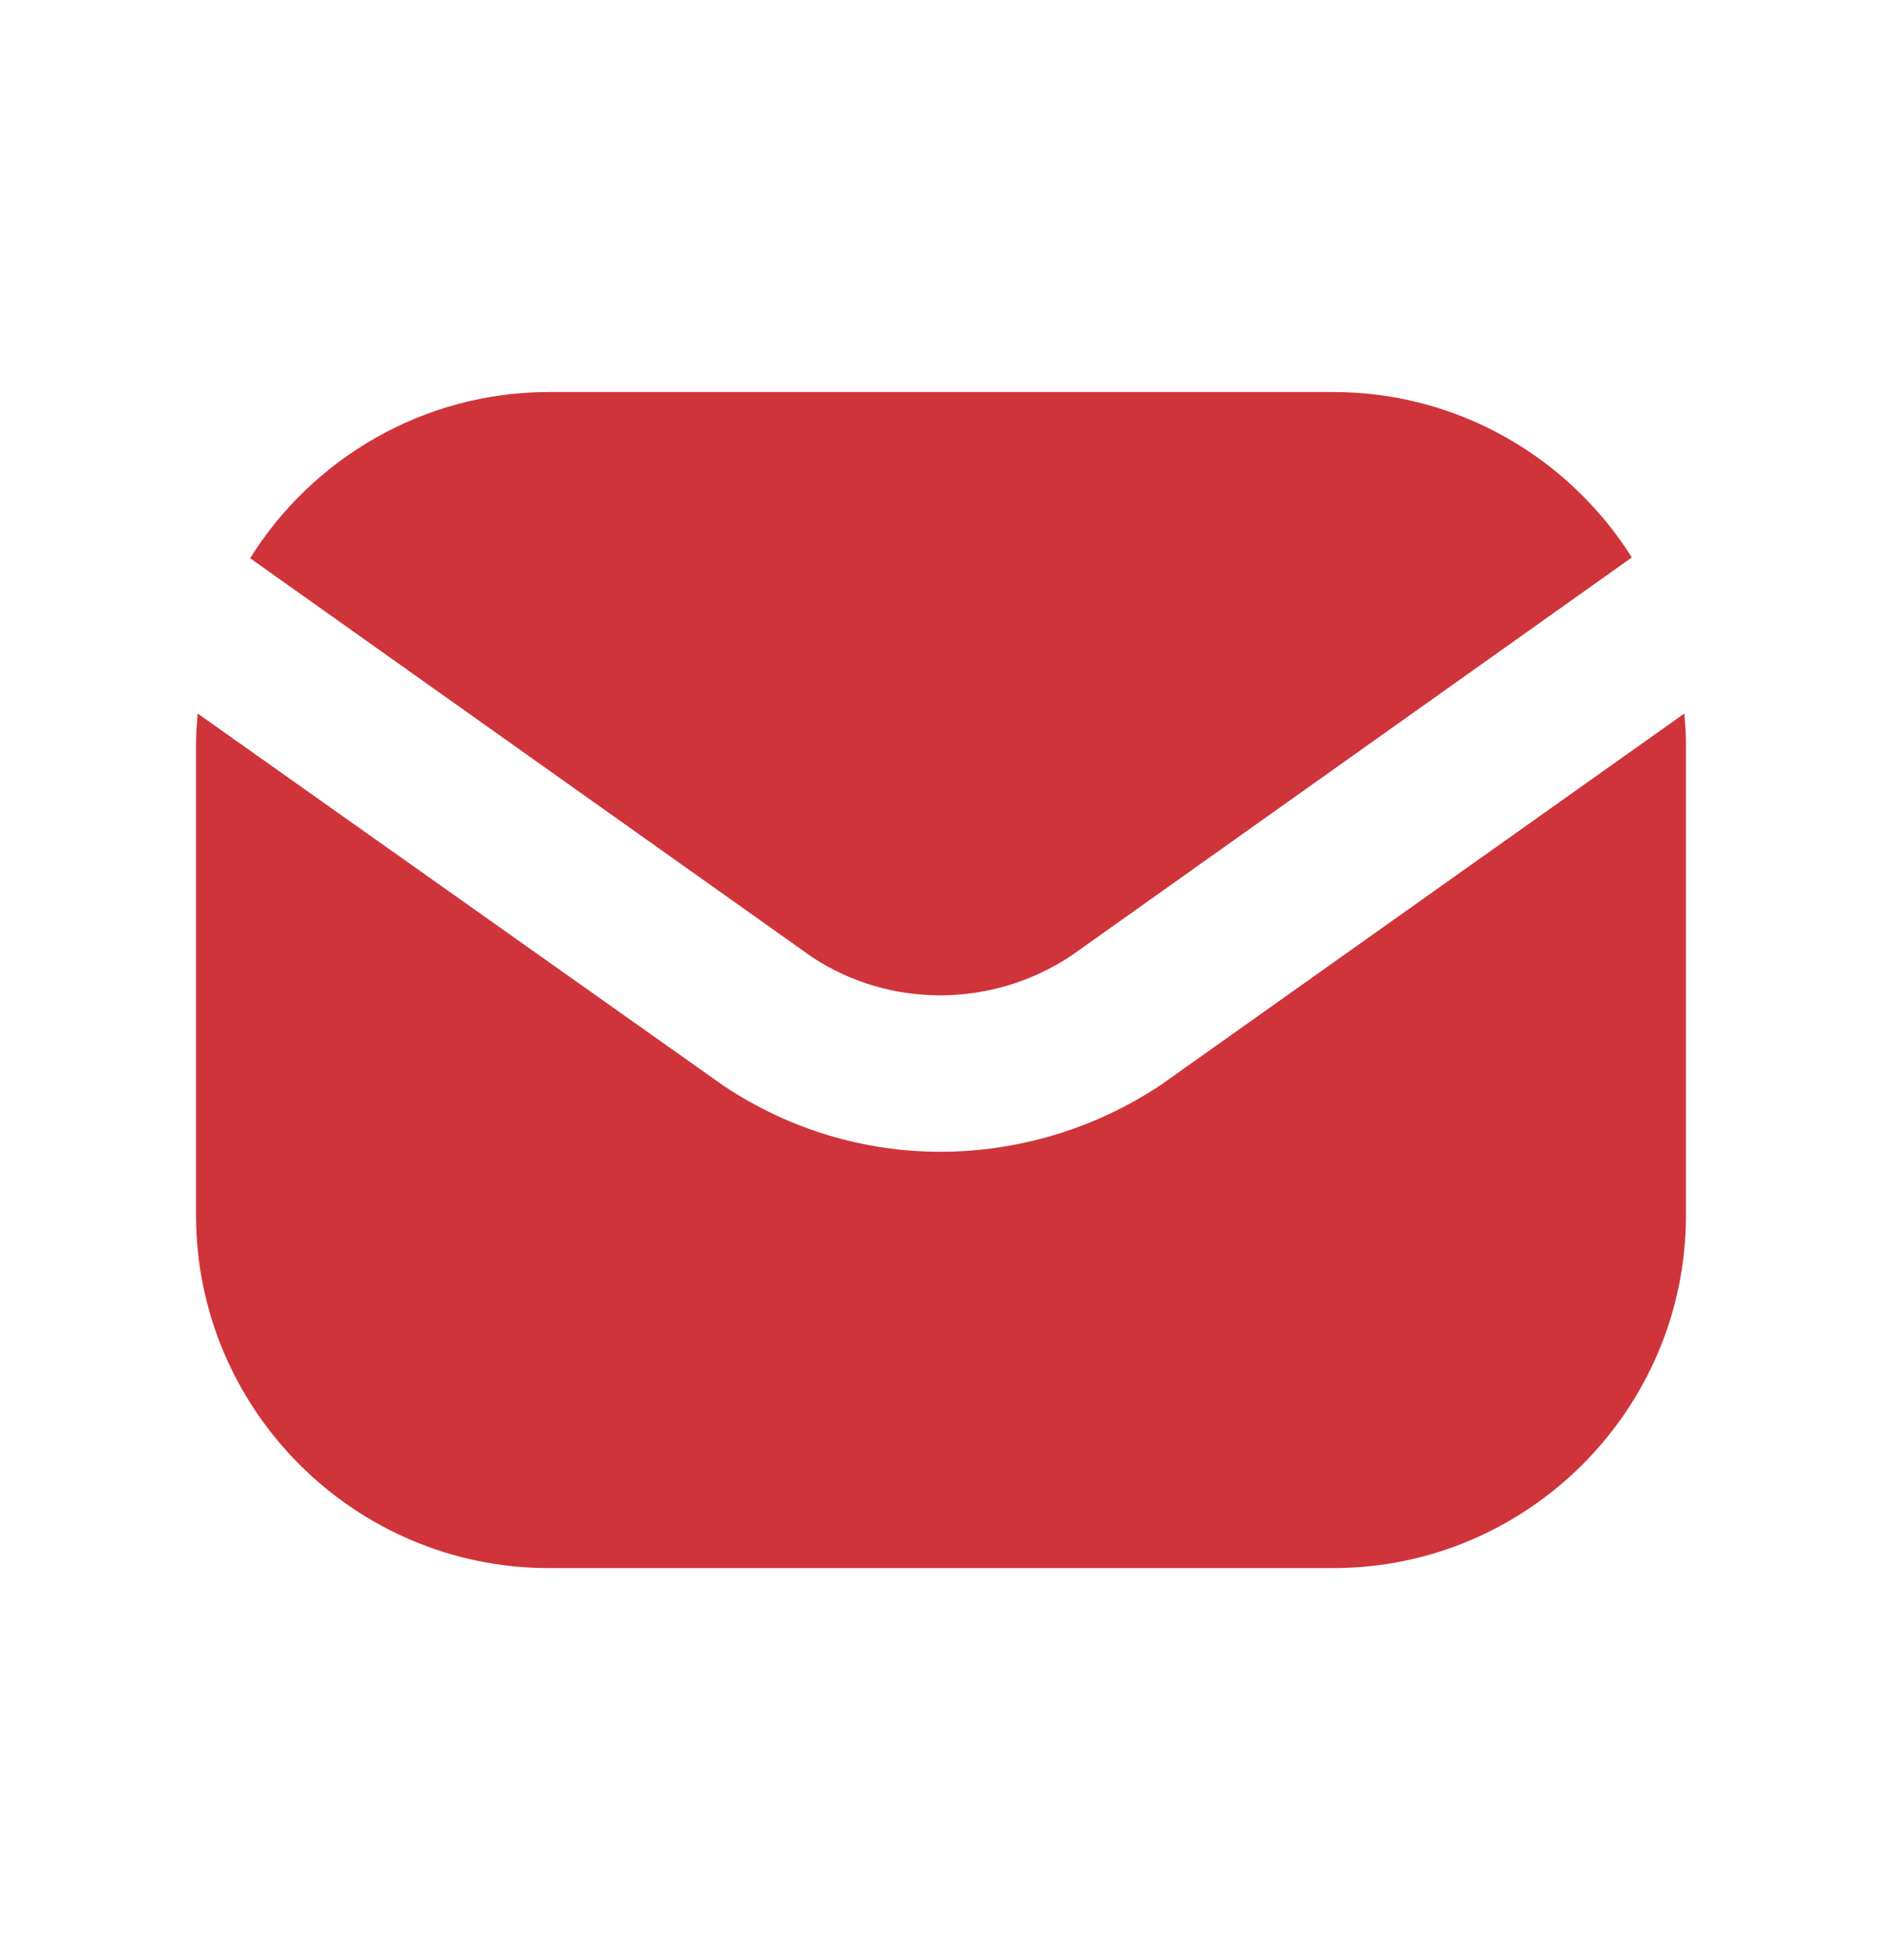 <svg xmlns="http://www.w3.org/2000/svg" width="24" height="25" viewBox="0 0 24 25" fill="none"><path d="M10.36 12.21L3.19 7.12C3.98 5.85 5.4 5 7 5H17C18.6 5 20.01 5.84 20.81 7.11L13.66 12.19C12.65 12.86 11.35 12.86 10.36 12.21ZM21.48 9.1L14.8 13.84C13.94 14.41 12.96 14.69 11.99 14.69C11.03 14.69 10.07 14.41 9.23 13.85L2.52 9.1C2.51 9.23 2.5 9.37 2.5 9.5V15.5C2.5 17.98 4.52 20 7 20H17C19.48 20 21.5 17.98 21.5 15.5V9.5C21.5 9.37 21.49 9.23 21.48 9.1Z" fill="#CF343A"></path></svg>